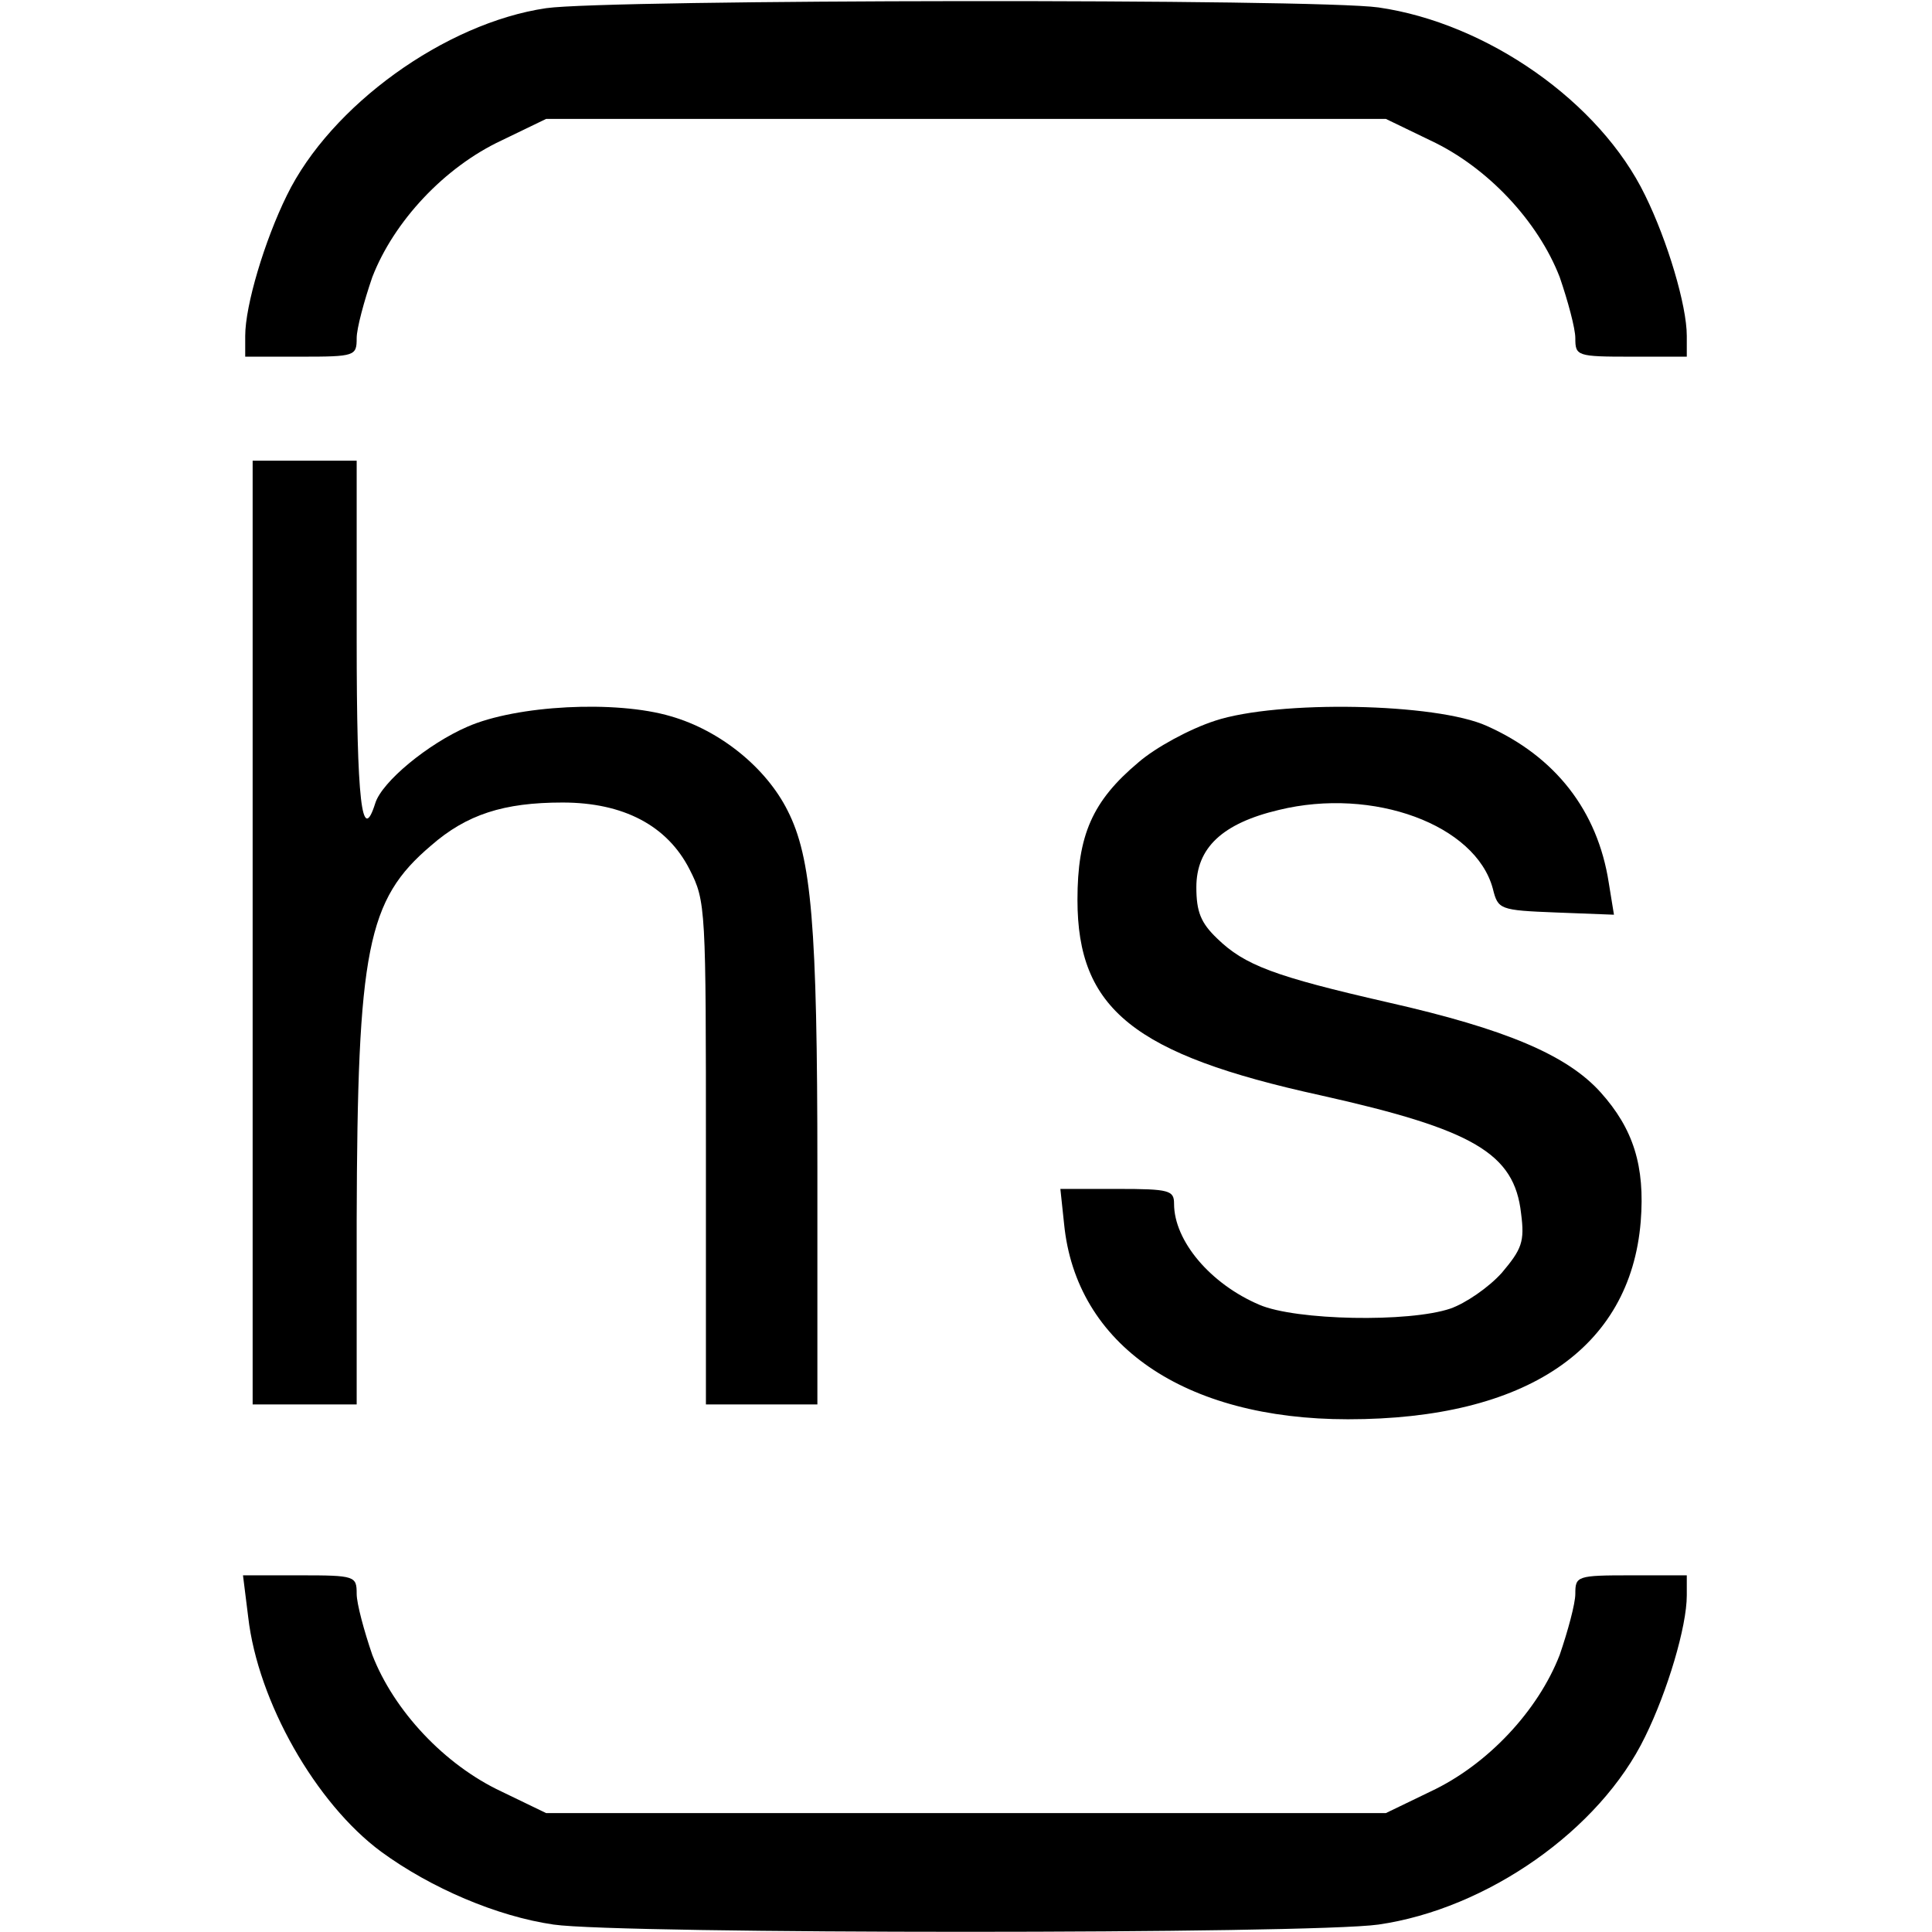 <?xml version="1.0" standalone="no"?>
<!DOCTYPE svg PUBLIC "-//W3C//DTD SVG 20010904//EN"
 "http://www.w3.org/TR/2001/REC-SVG-20010904/DTD/svg10.dtd">
<svg version="1.0" xmlns="http://www.w3.org/2000/svg"
 width="260pt" height="260pt" viewBox="0 0 260 260"
 preserveAspectRatio="xMidYMid meet">
<g transform="translate(0,260) scale(0.1,-0.1)"
fill="#000000" stroke="none">
<path d="M735 2589 c-136 -20 -290 -131 -349 -252 -30 -61 -56 -148 -56 -189
l0 -28 75 0 c73 0 75 1 75 25 0 13 10 50 21 82 29 75 97 148 174 184 l60 29
565 0 565 0 60 -29 c77 -36 145 -109 174 -184 11 -32 21 -69 21 -82 0 -24 2
-25 75 -25 l75 0 0 28 c0 41 -26 128 -56 189 -61 126 -213 232 -359 253 -85
12 -1036 11 -1120 -1z"/>
<path d="M340 1345 l0 -635 70 0 70 0 0 248 c1 365 14 431 100 504 48 42 98
58 177 58 82 0 141 -31 171 -90 22 -43 22 -52 22 -382 l0 -338 75 0 75 0 0
318 c0 328 -8 418 -40 481 -29 58 -91 108 -157 127 -74 22 -208 15 -274 -14
-53 -23 -115 -74 -124 -103 -18 -57 -25 1 -25 221 l0 240 -70 0 -70 0 0 -635z"/>
<path d="M1635 1630 c-34 -11 -80 -36 -103 -56 -62 -52 -82 -98 -82 -185 0
-147 76 -208 327 -263 206 -46 261 -78 270 -159 5 -38 1 -48 -26 -80 -18 -20
-49 -41 -69 -48 -56 -19 -208 -16 -257 5 -66 28 -115 86 -115 136 0 18 -6 20
-76 20 l-77 0 5 -47 c16 -163 162 -263 382 -263 240 0 380 95 394 266 6 75
-10 125 -54 174 -45 50 -127 85 -286 121 -153 35 -193 50 -230 86 -22 21 -28
36 -28 69 0 53 35 86 111 104 127 31 265 -20 288 -106 7 -28 9 -29 85 -32 l78
-3 -7 43 c-15 97 -72 170 -164 211 -68 31 -281 35 -366 7z"/>
<path d="M334 424 c13 -114 91 -251 179 -316 67 -49 156 -87 232 -98 90 -13
1018 -13 1110 0 146 21 298 127 359 253 30 61 56 148 56 190 l0 27 -75 0 c-73
0 -75 -1 -75 -25 0 -13 -10 -50 -21 -82 -29 -75 -97 -148 -174 -184 l-60 -29
-565 0 -565 0 -60 29 c-77 36 -145 109 -174 184 -11 32 -21 69 -21 82 0 24 -2
25 -76 25 l-77 0 7 -56z"/>
</g>
</svg>
